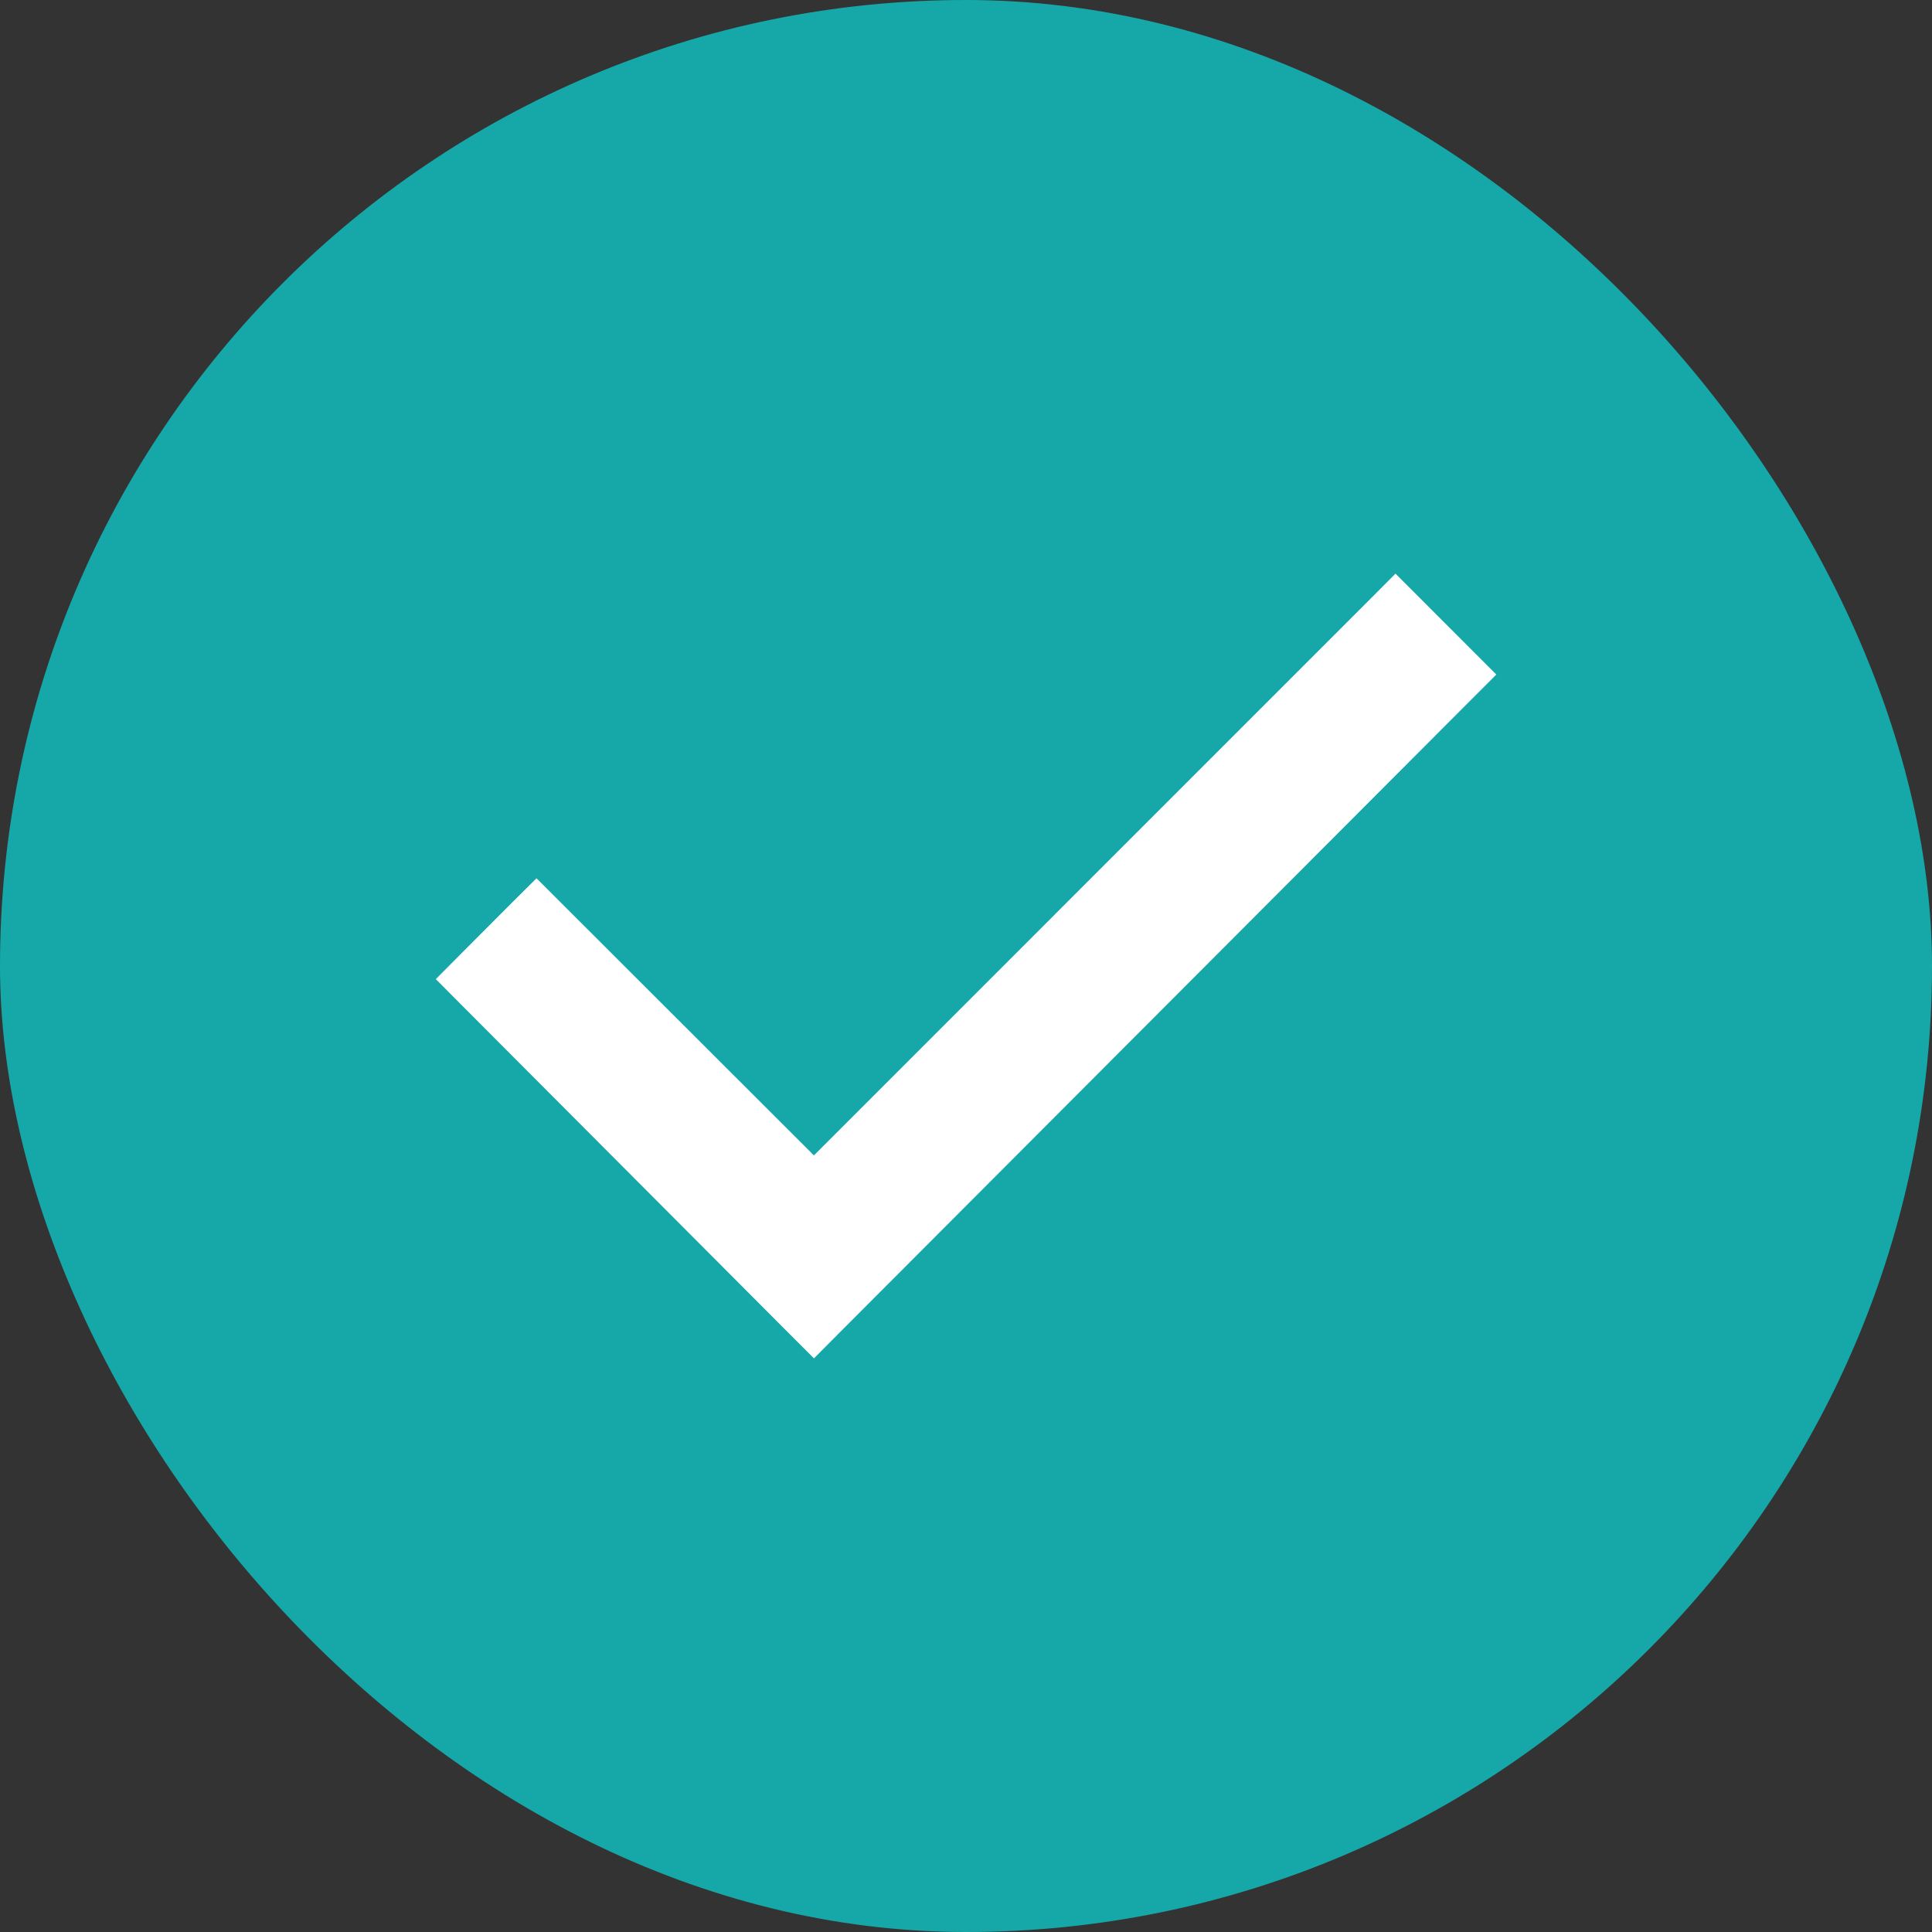 <svg width="28" height="28" viewBox="0 0 28 28" fill="none" xmlns="http://www.w3.org/2000/svg">
<rect x="0" y="0" width="28" height="28" fill="#333333" stroke="none"/>
<rect width="28" height="28" rx="14" fill="#16A8A8"/>
<path d="M21.172 9.947L21.343 9.776L21.172 9.605L20.397 8.829L20.225 8.657L20.054 8.829L11.796 17.088L7.946 13.242L7.775 13.071L7.603 13.242L6.829 14.018L6.658 14.19L6.828 14.361L11.624 19.171L11.796 19.343L11.967 19.171L21.172 9.947Z" fill="white" stroke="white" stroke-width="0.485"/>
</svg>
